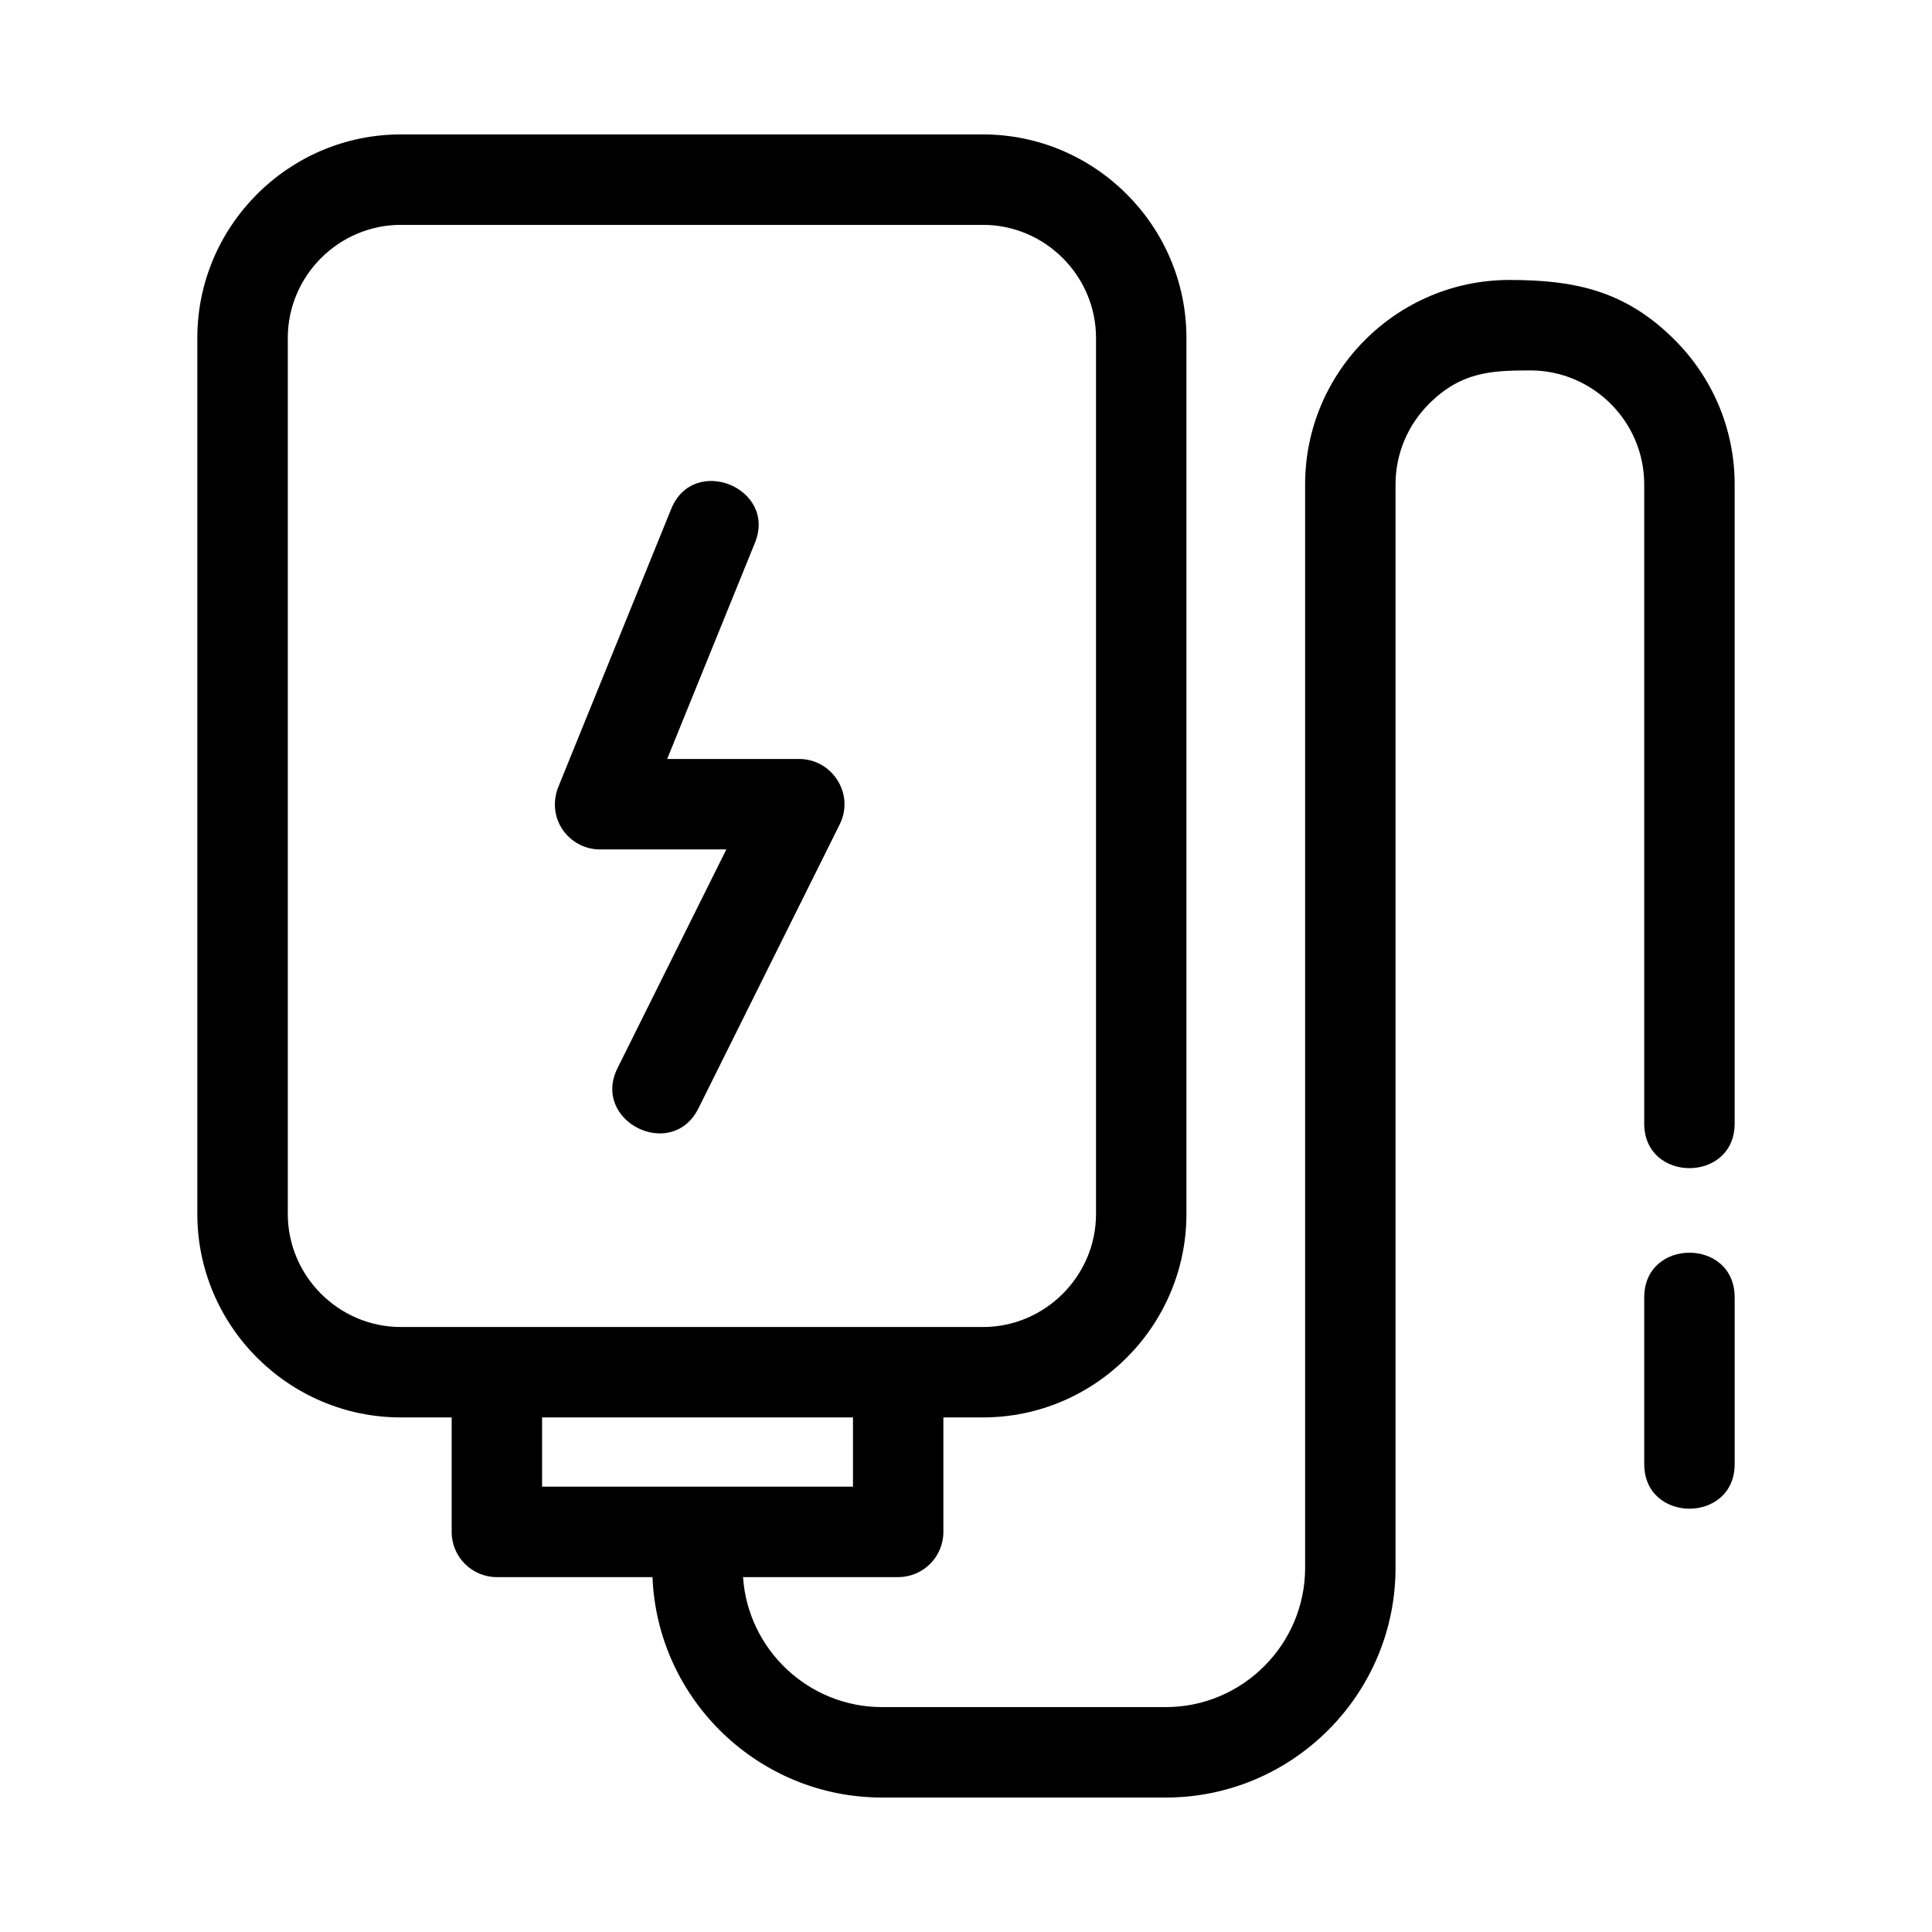 <?xml version="1.0" encoding="UTF-8"?>
<!-- Uploaded to: SVG Repo, www.svgrepo.com, Generator: SVG Repo Mixer Tools -->
<svg fill="#000000" width="800px" height="800px" version="1.1" viewBox="144 144 512 512" xmlns="http://www.w3.org/2000/svg">
 <path d="m250.22 519.63c-29.68 0-53.926-24.238-53.926-53.918v-232.17c0-29.68 24.242-53.918 53.926-53.918h154.27c29.688 0 53.926 24.238 53.926 53.918v232.17c0 29.68-24.238 53.918-53.926 53.918h-10.484v30.336c0 6.617-5.367 11.984-11.984 11.984h-41.105c1.273 19.227 17.395 34.449 36.82 34.449h75.227c20.309 0 36.906-16.598 36.906-36.906v-287.14c0-29.848 24.312-54.16 54.16-54.16 17.656 0 30.883 2.988 43.785 15.887 9.805 9.805 15.887 23.352 15.887 38.273v169.39c0 15.773-23.969 15.773-23.969 0v-169.39c0-16.613-13.578-30.191-30.191-30.191-10.516 0-18.43 0.453-26.844 8.867-5.473 5.473-8.867 13.02-8.867 21.328v287.14c0 33.543-27.324 60.867-60.867 60.867h-75.227c-32.664 0-59.516-25.938-60.82-58.41h-41.238c-6.617 0-11.984-5.367-11.984-11.984v-30.336h-13.477zm78.867-81.902c-7.023 14.109-28.461 3.438-21.434-10.676l28.832-57.945h-33.465c-8.344 0-14.598-8.473-10.867-17.043l29.73-73.203c5.902-14.551 28.086-5.551 22.184 8.984l-23.262 57.293h35.012c8.707 0.02 14.727 9.258 10.719 17.32l-37.445 75.27zm250.65 50.078c0-15.773 23.969-15.773 23.969 0v44.184c0 15.773-23.969 15.773-23.969 0zm-209.69 31.824h-82.387v18.352h82.387zm34.449-316.04h-154.27c-16.453 0-29.957 13.508-29.957 29.957v232.17c0 16.449 13.5 29.957 29.957 29.957h154.27c16.453 0 29.961-13.508 29.961-29.957v-232.17c0-16.449-13.508-29.957-29.961-29.957z"/>
</svg>